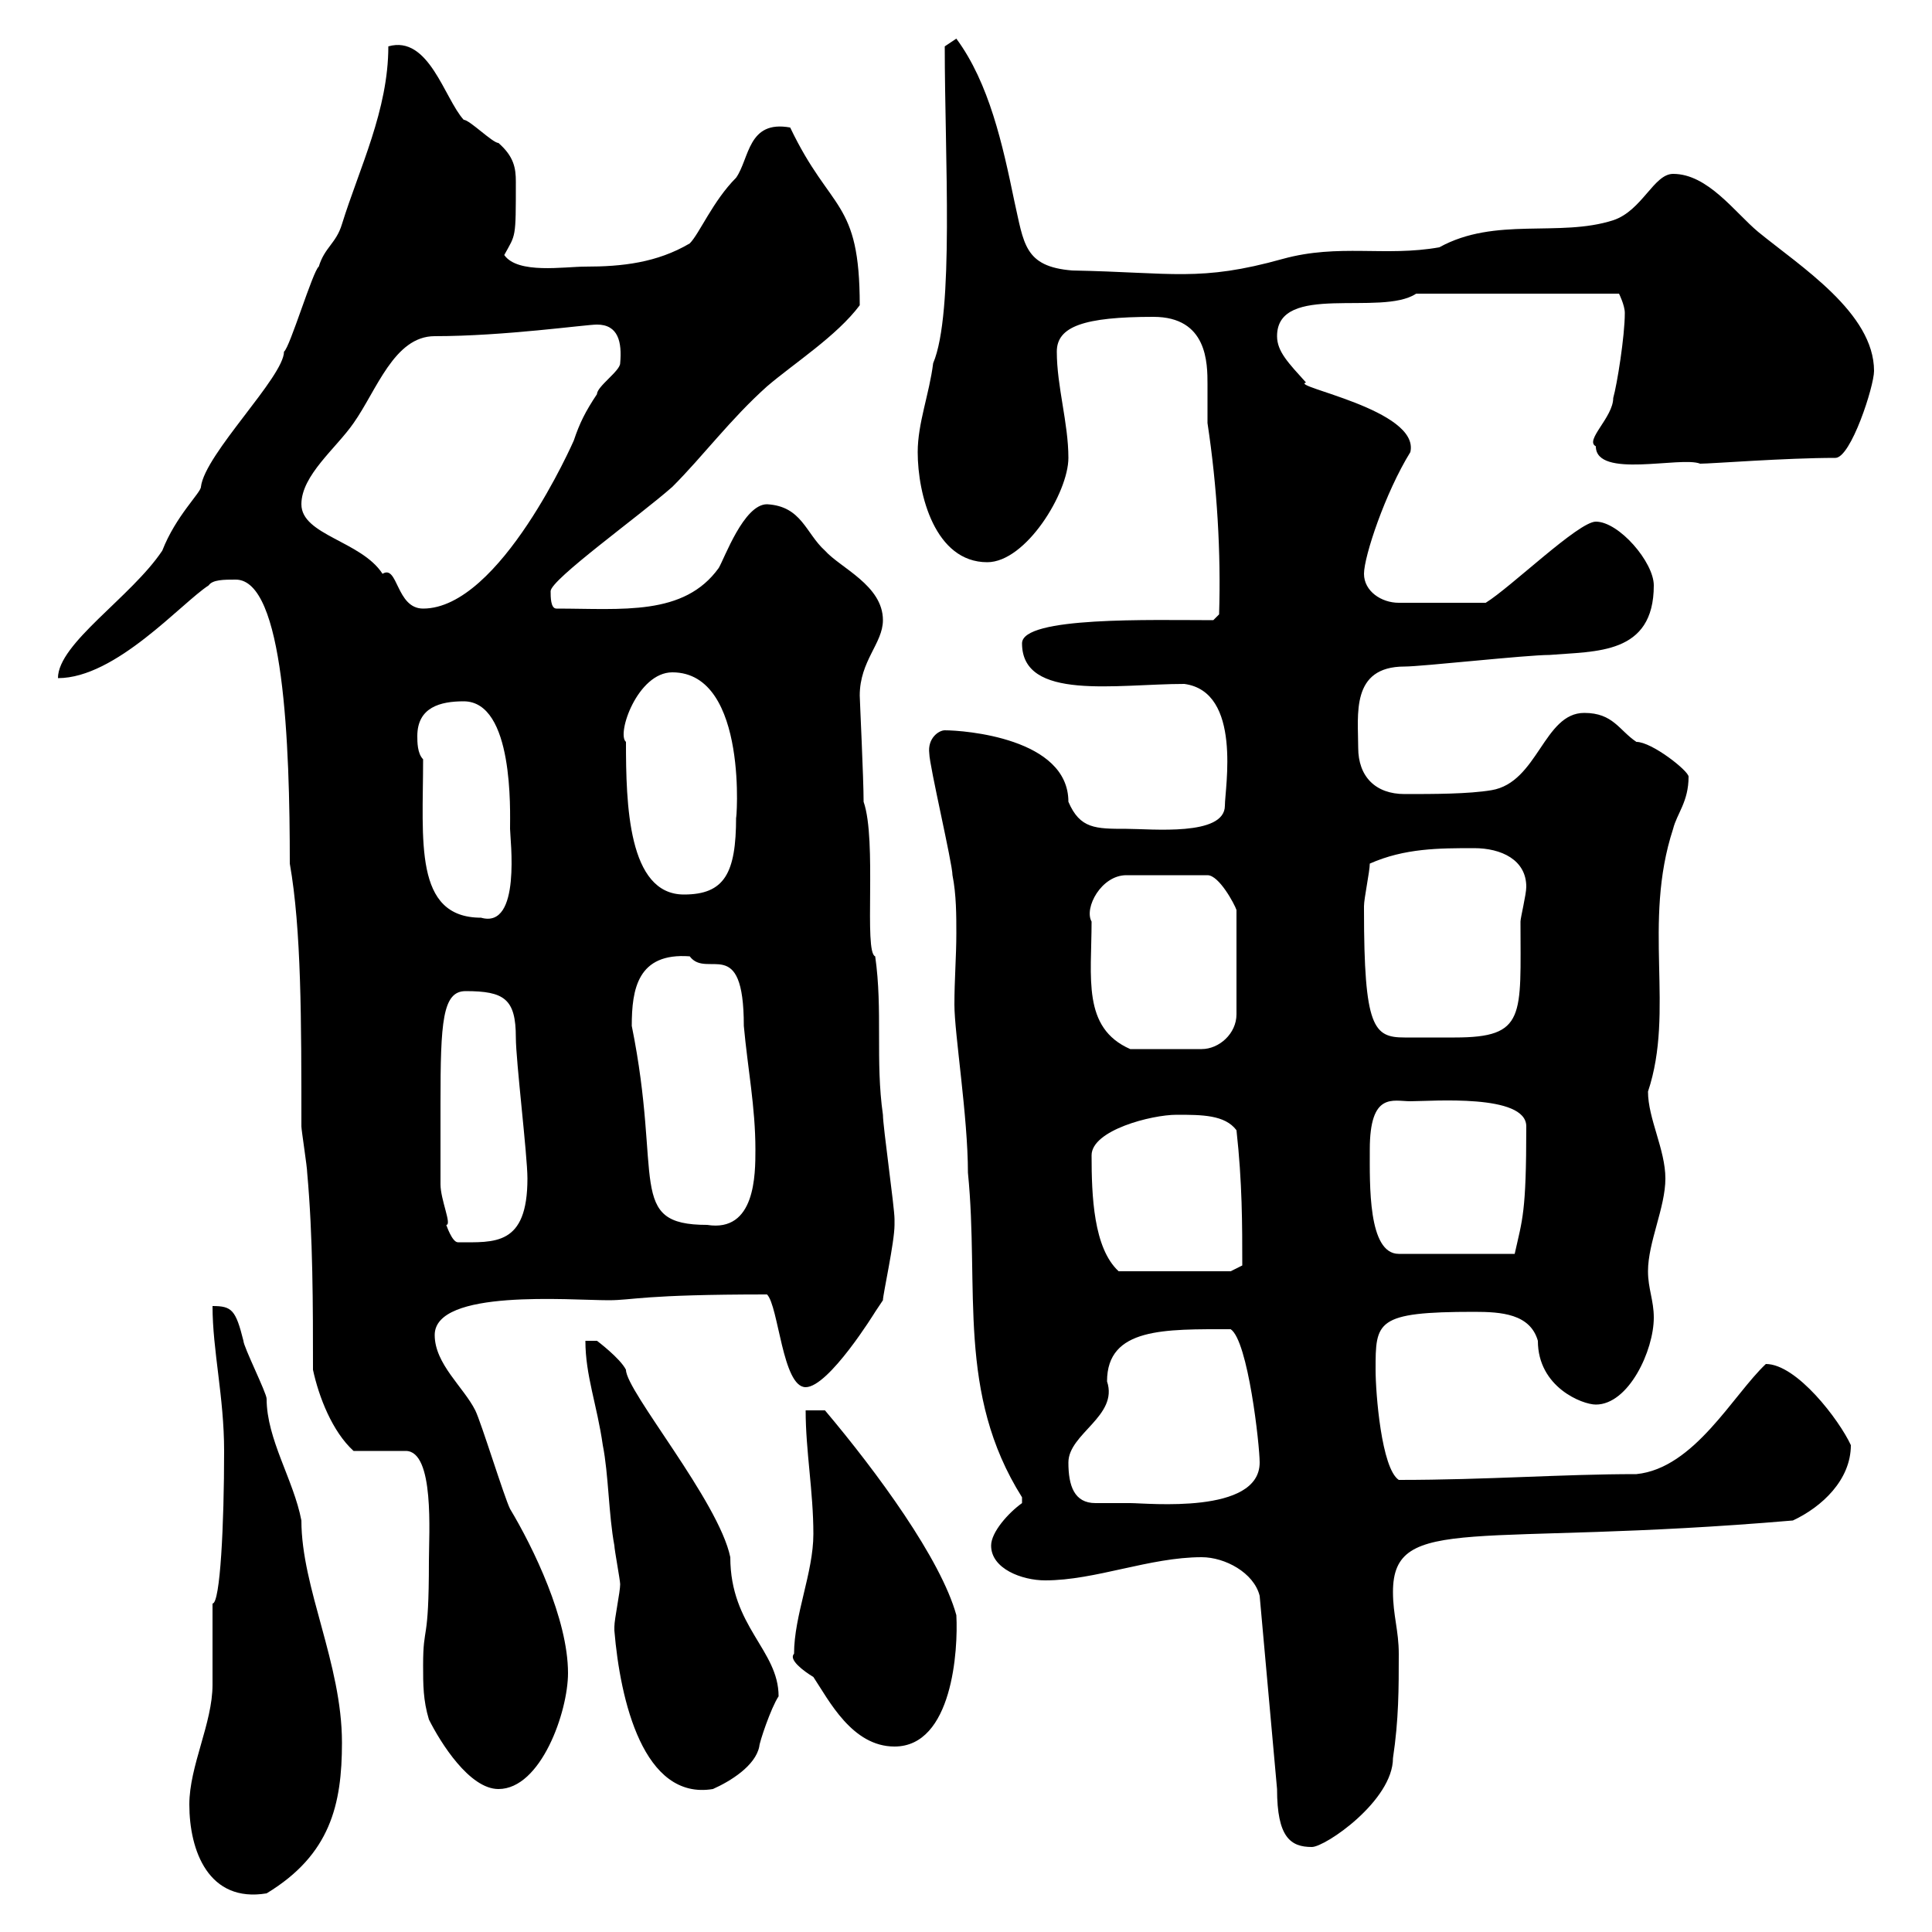 <svg xmlns="http://www.w3.org/2000/svg" xmlns:xlink="http://www.w3.org/1999/xlink" width="300" height="300"><path d="M29.40 280.20C29.40 287.40 32.40 295.50 41.40 294C51.30 288 53.10 280.20 53.10 270.60C53.10 258.30 46.80 246.60 46.80 236.10C45.60 229.80 41.40 223.50 41.40 217.20C41.40 216.30 37.80 209.10 37.80 208.20C36.60 203.40 36 202.80 33 202.80C33 209.70 34.80 216.90 34.80 225.30C34.80 236.70 34.20 249 33 249C33 249.60 33 260.40 33 261.60C33 267.60 29.40 274.20 29.40 280.20ZM195.60 247.80C196.50 258 197.40 267.60 198.30 277.80C198.30 285.30 200.40 286.80 203.70 286.80C205.80 286.80 216.30 279.60 216.30 273C217.20 267 217.20 262.20 217.20 256.80C217.20 253.20 216.30 250.80 216.30 247.20C216.30 234.90 229.20 240.30 278.40 236.10C282.90 234 287.40 229.80 287.40 224.40C285.60 220.50 279 211.80 274.20 211.80C269.10 216.60 263.10 228 254.10 228.90C242.40 228.90 231 229.80 217.20 229.80C214.50 228 213.60 216.30 213.60 212.70C213.60 205.20 213.60 203.70 228.90 203.70C233.10 203.70 237.60 204 238.80 208.20C238.80 215.40 245.70 218.10 247.80 218.10C252.90 218.10 256.80 209.70 256.80 204.60C256.80 201.90 255.90 200.10 255.90 197.40C255.90 192.90 258.60 187.50 258.60 183C258.60 178.50 255.90 173.70 255.90 169.50C260.10 156.90 255 143.40 259.80 128.70C260.40 126.30 262.20 124.50 262.20 120.60C262.20 119.70 256.50 115.20 254.10 115.20C251.40 113.40 250.50 110.70 246 110.70C239.70 110.70 238.80 121.50 231.60 122.70C228 123.30 222.60 123.30 218.10 123.30C213.60 123.30 210.90 120.60 210.90 116.10C210.90 111 209.70 103.50 218.10 103.50C220.80 103.50 237 101.70 240.60 101.70C247.80 101.10 256.80 101.70 256.80 90.90C256.80 87.30 251.40 81 247.80 81C245.10 81 234.60 91.20 230.70 93.60L217.20 93.60C214.50 93.60 211.80 91.80 211.80 89.10C211.80 86.40 215.10 76.50 219 70.20C220.50 63.60 200.10 60 202.80 59.40C200.10 56.40 198.30 54.60 198.30 52.20C198.30 43.80 214.50 49.20 219.90 45.60L251.40 45.60C251.40 45.60 252.30 47.40 252.30 48.60C252.30 52.20 251.10 59.70 250.50 61.80C250.50 64.80 246 68.40 247.80 69.30C247.80 74.40 261 70.80 264 72C265.80 72 277.20 71.10 285 71.10C287.40 71.10 291 60 291 57.60C291 48.60 279.60 41.40 273 36C269.40 33 265.20 27 259.80 27C256.80 27 255 32.70 250.50 34.20C242.10 36.90 232.20 33.60 223.50 38.40C215.10 39.90 207.90 37.80 199.20 40.20C186.30 43.80 182.10 42.30 166.50 42C159 41.40 159 37.80 157.50 31.20C155.70 22.50 153.60 12.90 148.50 6C148.50 6 146.70 7.20 146.70 7.20C146.70 24.30 148.20 48.60 144.90 56.40C144.30 61.20 142.50 65.70 142.50 70.20C142.50 76.80 145.20 87.30 153.30 87.30C159.30 87.30 165.90 76.50 165.90 71.10C165.90 65.70 164.10 60 164.10 54.60C164.10 50.70 168.30 49.20 179.10 49.20C187.50 49.20 187.50 56.40 187.50 59.70C187.50 61.50 187.50 63.60 187.50 65.70C189 75.60 189.60 85.80 189.30 95.40L188.40 96.30C178.80 96.30 158.70 95.70 158.70 99.90C158.70 108.90 173.40 106.20 183.90 106.20C192.90 107.40 190.20 122.40 190.20 125.10C190.20 129.90 178.80 128.70 174.90 128.70C170.10 128.70 167.70 128.70 165.90 124.50C165.90 114.60 149.70 113.40 146.70 113.40C145.80 113.40 144 114.60 144.30 117C144.30 118.80 147.90 134.10 147.90 135.90C148.50 138.90 148.50 142.20 148.50 144.90C148.50 148.50 148.20 152.10 148.20 156C148.20 160.50 150.30 173.40 150.30 182.10C152.10 200.10 148.50 216.30 158.70 232.50L158.70 233.40C156.60 234.90 153.90 237.90 153.90 240C153.90 243.60 158.70 245.40 162.30 245.40C170.10 245.40 178.50 241.80 186.60 241.80C190.20 241.80 194.70 244.20 195.60 247.80ZM65.70 258.60C65.70 261.60 65.70 264 66.60 267C68.40 270.60 72.90 277.80 77.40 277.80C84 277.80 88.20 265.80 88.20 259.80C88.20 251.40 82.80 240.30 79.20 234.30C78.30 232.50 74.70 220.80 73.80 219C72 215.40 67.50 211.80 67.50 207.30C67.50 200.10 88.50 201.90 94.50 201.90C98.40 201.90 99.60 201 119.10 201C120.90 202.80 121.50 215.40 125.10 215.40C128.70 215.40 135.90 203.70 135.90 203.70C135.90 203.70 137.10 201.90 137.10 201.90C137.10 201 138.90 192.90 138.90 190.20C138.90 189.30 138.90 189.30 138.90 189.30C138.90 187.50 137.10 174.90 137.10 173.10C135.90 164.70 137.10 156.90 135.90 148.50C134.10 147.90 136.20 130.50 134.10 124.50C134.10 120.90 133.50 108.60 133.50 108C133.50 102.60 137.10 99.90 137.10 96.30C137.10 90.90 130.50 88.20 128.10 85.50C125.10 82.80 124.50 78.60 119.10 78.30C115.50 78.30 112.50 86.70 111.60 88.20C106.20 95.70 96.60 94.50 86.40 94.50C85.50 94.50 85.50 92.70 85.50 91.80C85.50 90 99.30 80.10 104.40 75.60C109.20 70.80 113.40 65.10 119.10 60C123.30 56.40 129.90 52.20 133.50 47.40C133.50 30.90 129 33 122.70 19.80C116.10 18.60 116.40 24.60 114.30 27.60C110.70 31.20 108.60 36.30 107.10 37.80C102 40.80 96.60 41.40 90.90 41.40C87.60 41.40 80.40 42.60 78.30 39.60C80.10 36.30 80.10 37.20 80.10 28.20C80.10 26.10 79.80 24.30 77.40 22.20C76.50 22.20 72.90 18.60 72 18.60C69 15.30 66.60 5.40 60.30 7.20C60.30 17.10 55.80 26.10 53.10 34.80C52.20 37.80 50.40 38.40 49.50 41.40C48.60 42 45 54 44.10 54.60C44.10 58.50 31.80 70.50 31.20 75.60C31.20 76.50 27.30 80.10 25.20 85.50C20.40 92.70 9 99.90 9 105.30C18 105.30 28.20 93.60 32.40 90.90C33 90 34.80 90 36.60 90C44.10 90 45 115.50 45 134.10C46.80 144.30 46.80 158.40 46.80 174.90C46.80 175.50 47.70 181.20 47.70 182.10C48.60 192 48.60 202.80 48.60 212.70C49.50 216.90 51.60 222.30 54.90 225.30L63 225.30C67.50 225.30 66.60 238.20 66.60 242.40C66.60 255.60 65.70 252 65.70 258.60ZM95.40 253.20C96.30 264 99.90 279.60 110.70 277.80C113.40 276.60 117.30 274.20 117.90 271.20C117.90 270.60 119.70 265.20 120.90 263.40C120.90 256.20 113.40 252.60 113.40 241.80C111.60 233.10 97.20 216 97.20 212.70C96.30 210.90 92.70 208.20 92.70 208.20L90.90 208.20C90.90 213.60 92.70 218.10 93.60 224.40C94.50 228.90 94.50 235.20 95.40 240C95.40 240.60 96.30 245.40 96.30 246C96.30 247.20 95.40 251.40 95.40 252.60C95.40 252.60 95.40 253.20 95.40 253.20ZM123.30 256.80C122.40 257.70 124.80 259.50 126.30 260.40C128.70 264 132.30 271.20 138.90 271.20C147.90 271.20 148.80 256.20 148.50 250.80C146.10 242.10 136.20 228.60 128.10 219C128.10 219 125.10 219 125.10 219C125.10 225.30 126.30 231.60 126.30 238.20C126.30 244.20 123.30 250.80 123.30 256.80ZM165.90 227.10C165.90 222.60 173.70 219.90 171.90 214.50C171.90 206.10 180.90 206.40 191.10 206.40C193.80 208.20 195.60 224.40 195.60 227.10C195.60 235.20 178.20 233.40 175.50 233.40C174.90 233.40 171.30 233.40 170.10 233.40C166.80 233.40 165.90 230.70 165.90 227.10ZM169.50 179.40C169.50 175.50 178.80 173.10 182.70 173.10C186.60 173.10 190.20 173.10 192 175.50C192.90 183.60 192.90 190.20 192.90 196.50L191.10 197.40L173.70 197.40C169.80 193.80 169.50 185.70 169.50 179.40ZM212.70 178.50C212.70 169.50 216.30 171 219 171C222.30 171 237 169.80 237 174.90C237 188.40 236.40 189.30 235.20 194.70L217.20 194.70C212.40 194.70 212.70 183.90 212.70 178.50ZM68.40 171.30C68.40 158.70 68.70 153.90 72.30 153.90C78.30 153.90 80.10 155.10 80.10 161.10C80.10 164.70 81.90 179.40 81.90 183C81.90 193.50 76.80 192.90 71.10 192.90C70.20 192.90 69.30 190.20 69.30 190.20C70.20 190.20 68.40 186.30 68.40 183.90C68.40 183 68.40 174.90 68.40 171.30ZM98.10 159.30C98.10 153.60 99 147.90 107.10 148.50C109.80 152.10 115.50 144.90 115.50 159.30C116.10 165.90 117.30 171.90 117.30 178.50C117.30 182.40 117.30 191.40 109.80 190.20C97.20 190.20 102.90 183 98.10 159.30ZM169.50 143.10C168.30 141 171 135.90 174.90 135.90L187.50 135.90C189.30 135.90 191.70 140.40 192 141.30L192 157.50C192 160.50 189.30 162.90 186.60 162.90L175.50 162.90C168 159.60 169.50 151.80 169.50 143.10ZM211.80 141.30C211.80 141.30 211.80 140.70 211.80 140.70C211.80 139.50 212.70 135.30 212.70 134.10C218.10 131.70 223.50 131.70 228.90 131.70C233.10 131.70 237 133.50 237 137.70C237 138.90 236.10 142.50 236.10 143.10C236.10 157.80 237 161.10 225.90 161.10C224.10 161.10 222.60 161.10 221.70 161.10C220.20 161.10 219 161.10 218.10 161.10C213.30 161.10 211.80 159.60 211.80 141.30ZM65.70 117.90C64.80 117 64.80 115.20 64.80 114.30C64.80 109.80 68.40 108.90 72 108.90C79.80 108.90 79.20 126 79.20 128.70C79.20 130.20 81 144.30 74.70 142.50C64.20 142.50 65.70 130.50 65.70 117.90ZM97.20 115.20C95.70 114 99 104.40 104.40 104.40C116.40 104.40 114.30 128.40 114.30 126.90C114.30 135.60 112.50 138.90 106.20 138.90C97.50 138.90 97.20 124.80 97.20 115.20ZM46.80 78.30C46.80 73.80 52.20 69.60 54.90 65.70C58.50 60.60 61.20 52.20 67.50 52.20C78.30 52.20 90.90 50.40 92.70 50.40C96 50.40 96.60 53.10 96.30 56.40C96.30 57.60 92.70 60 92.70 61.20C90.90 63.90 90 65.70 89.10 68.40C89.10 68.40 77.70 94.50 65.70 94.50C61.50 94.50 61.80 87.60 59.40 89.10C56.10 84 46.80 83.10 46.80 78.30Z"/></svg>